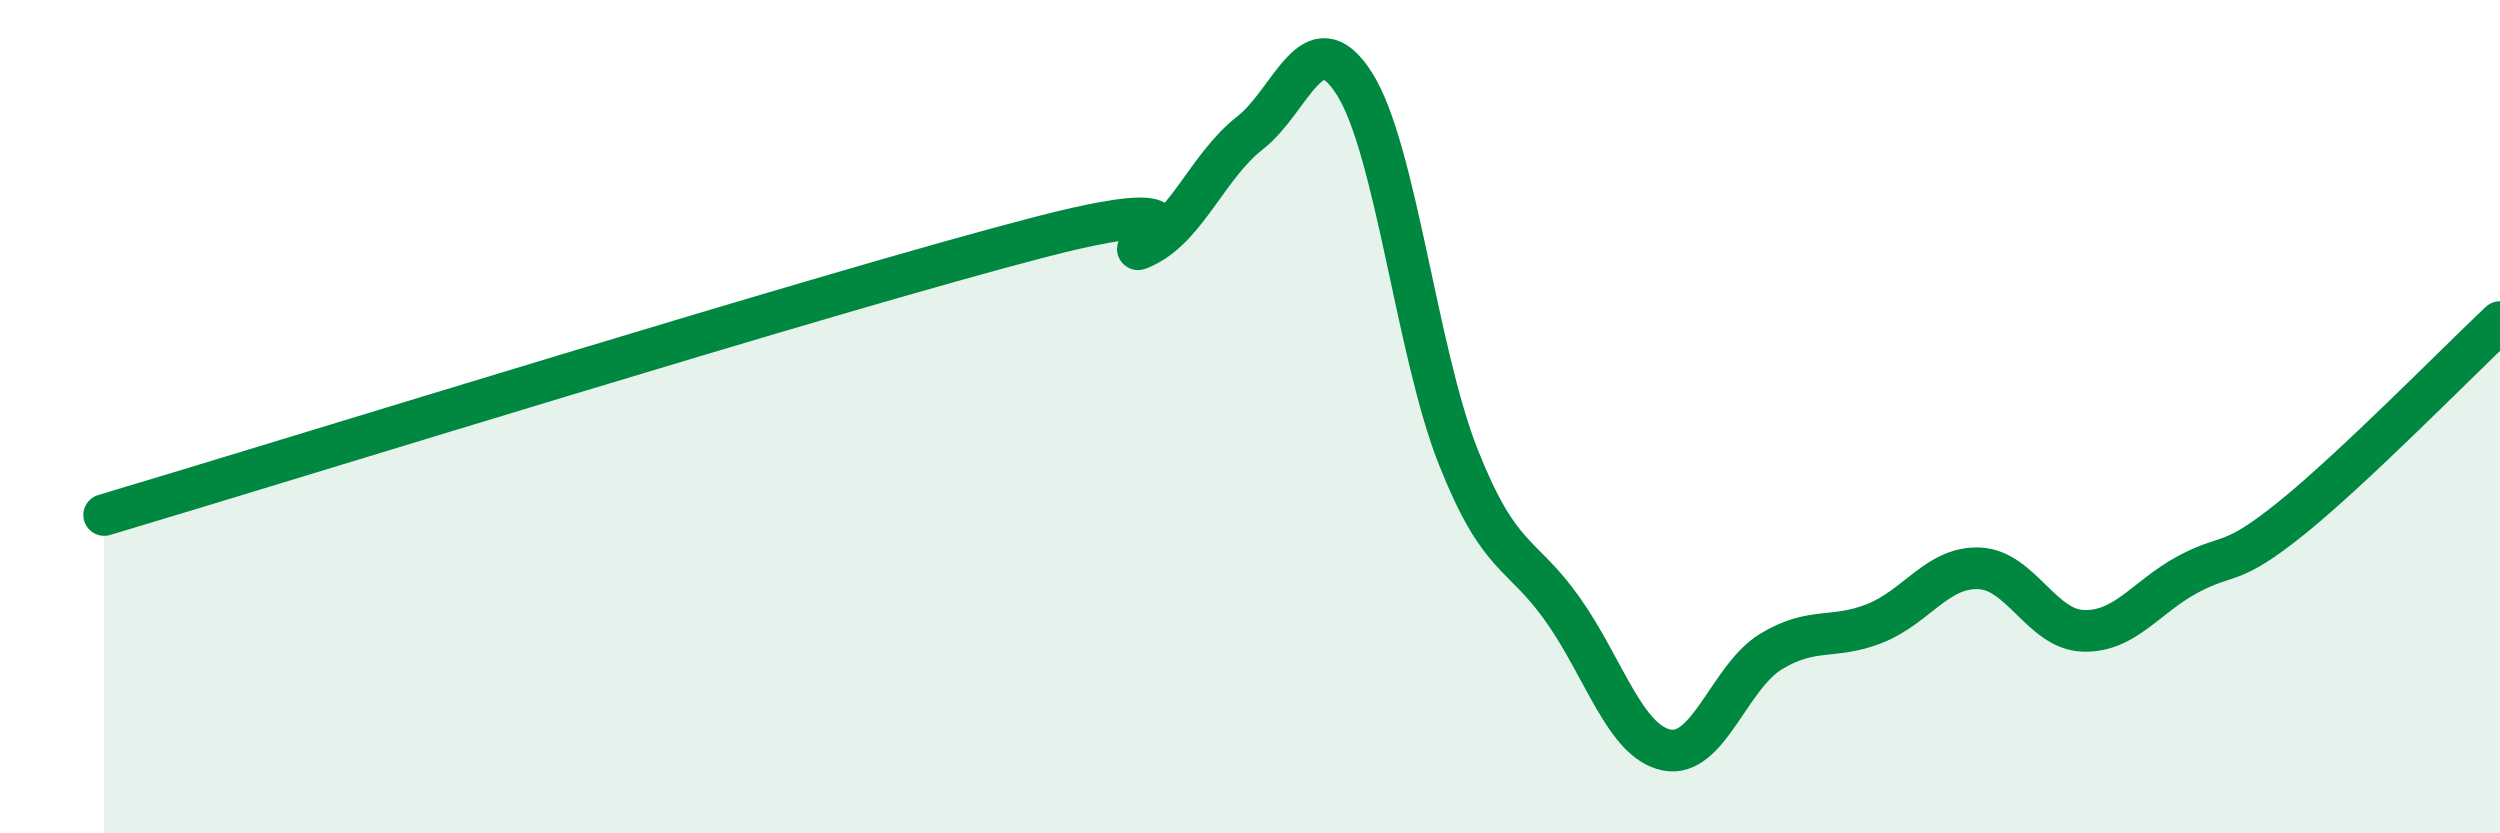
    <svg width="60" height="20" viewBox="0 0 60 20" xmlns="http://www.w3.org/2000/svg">
      <path
        d="M 2.5,12.36 C 7,11.02 20,6.97 25,5.68 C 30,4.39 26.5,6.4 27.5,5.9 C 28.5,5.4 29,3.97 30,3.19 C 31,2.41 31.5,0.44 32.5,2 C 33.5,3.56 34,8.45 35,10.97 C 36,13.49 36.5,13.21 37.5,14.62 C 38.5,16.03 39,17.8 40,18 C 41,18.2 41.5,16.25 42.5,15.64 C 43.5,15.03 44,15.36 45,14.96 C 46,14.56 46.5,13.6 47.5,13.64 C 48.5,13.68 49,15.11 50,15.14 C 51,15.17 51.5,14.33 52.5,13.79 C 53.5,13.25 53.5,13.64 55,12.43 C 56.5,11.22 59,8.67 60,7.73L60 20L2.5 20Z"
        fill="#008740"
        opacity="0.1"
        stroke-linecap="round"
        stroke-linejoin="round"
      />
      <path
        d="M 2.5,12.36 C 7,11.02 20,6.97 25,5.68 C 30,4.39 26.5,6.4 27.5,5.9 C 28.5,5.4 29,3.97 30,3.19 C 31,2.41 31.5,0.44 32.5,2 C 33.5,3.56 34,8.45 35,10.97 C 36,13.49 36.5,13.21 37.5,14.62 C 38.5,16.03 39,17.8 40,18 C 41,18.2 41.5,16.25 42.5,15.64 C 43.5,15.03 44,15.36 45,14.96 C 46,14.56 46.5,13.6 47.5,13.64 C 48.5,13.68 49,15.11 50,15.14 C 51,15.17 51.5,14.33 52.5,13.79 C 53.5,13.25 53.5,13.64 55,12.43 C 56.5,11.22 59,8.67 60,7.73"
        stroke="#008740"
        stroke-width="1"
        fill="none"
        stroke-linecap="round"
        stroke-linejoin="round"
      />
    </svg>
  